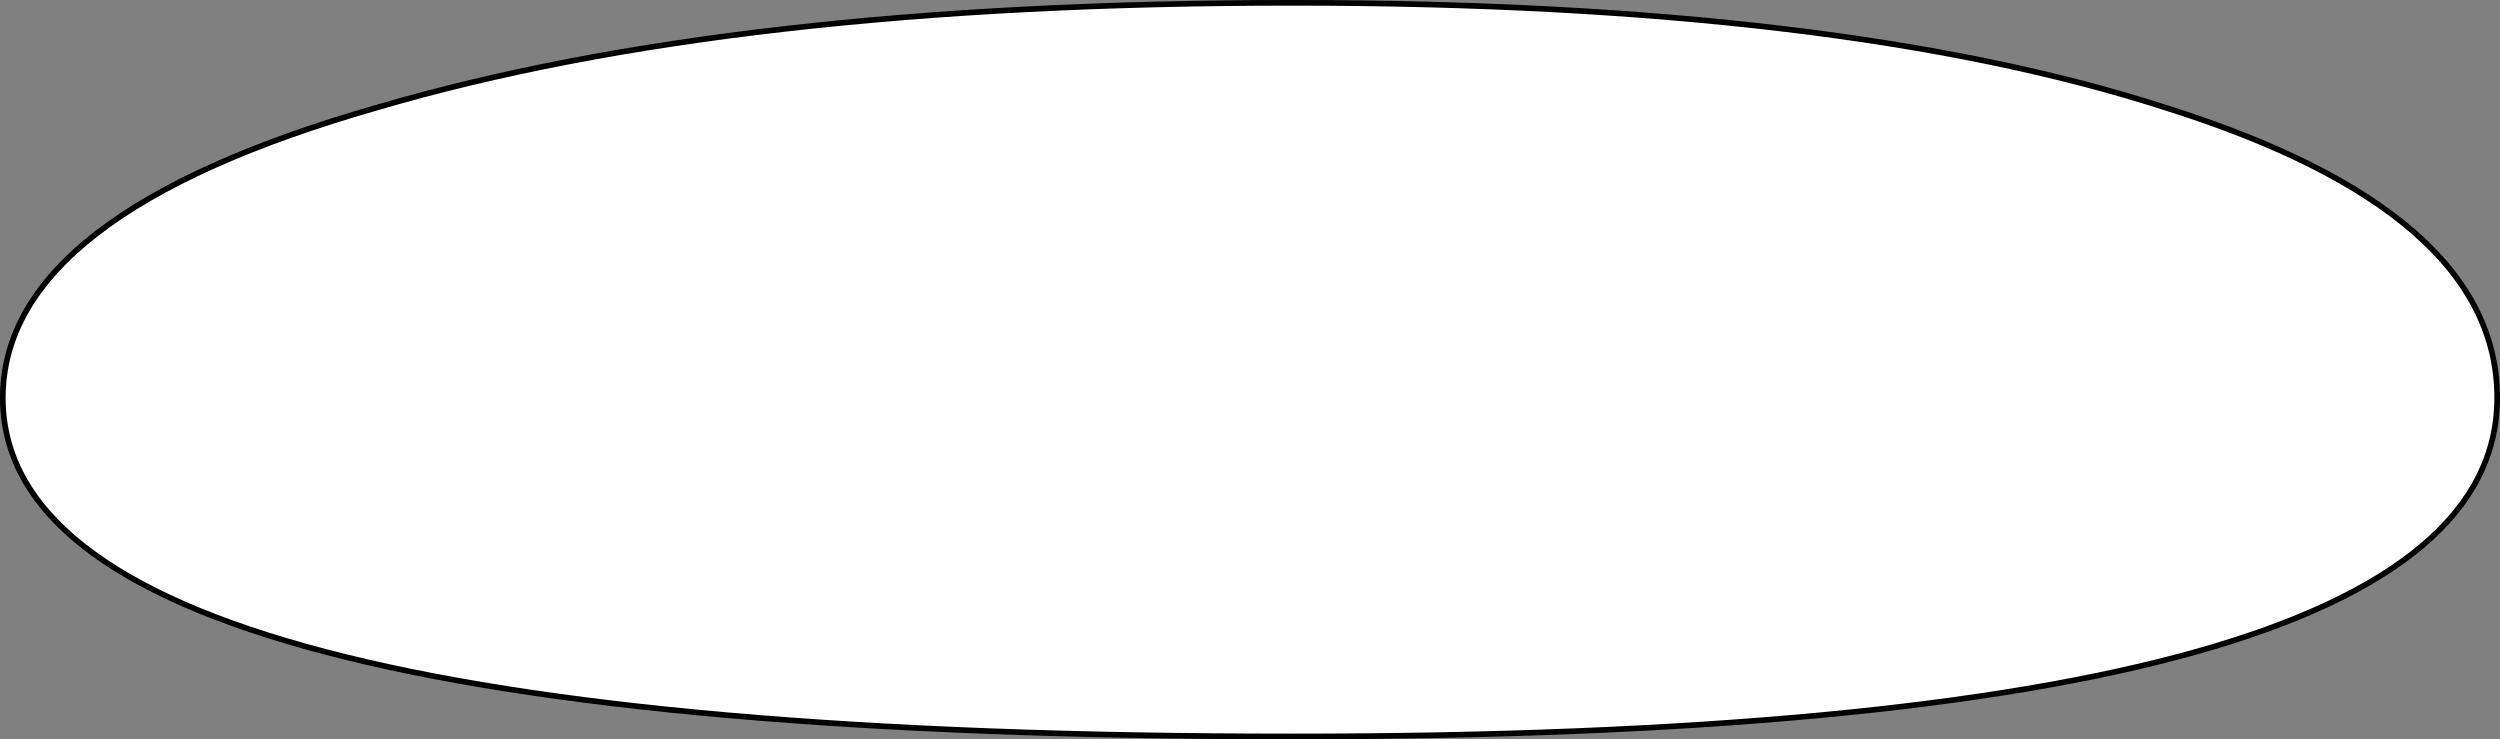 <?xml version="1.0" encoding="UTF-8" standalone="no"?>
<svg xmlns:xlink="http://www.w3.org/1999/xlink" height="13.1px" width="44.3px" xmlns="http://www.w3.org/2000/svg">
  <rect width="100%" height="100%" fill="#808080" stroke="none"/>
  <g transform="matrix(1.0, 0.0, 0.0, 1.0, 21.3, 6.7)">
    <path d="M1.6 -6.65 Q11.3 -6.65 17.05 -4.8 22.95 -2.95 22.95 0.35 22.95 6.35 1.6 6.35 -21.25 6.35 -21.25 0.35 -21.25 -2.9 -14.6 -4.8 -8.3 -6.65 1.6 -6.65" fill="#ffffff" fill-rule="evenodd" stroke="none"/>
    <path d="M1.6 -6.65 Q-8.3 -6.65 -14.6 -4.8 -21.25 -2.9 -21.25 0.35 -21.25 6.35 1.6 6.35 22.95 6.35 22.95 0.35 22.95 -2.95 17.05 -4.8 11.3 -6.65 1.6 -6.65 Z" fill="none" stroke="#000000" stroke-linecap="round" stroke-linejoin="round" stroke-width="0.1"/>
  </g>
</svg>
